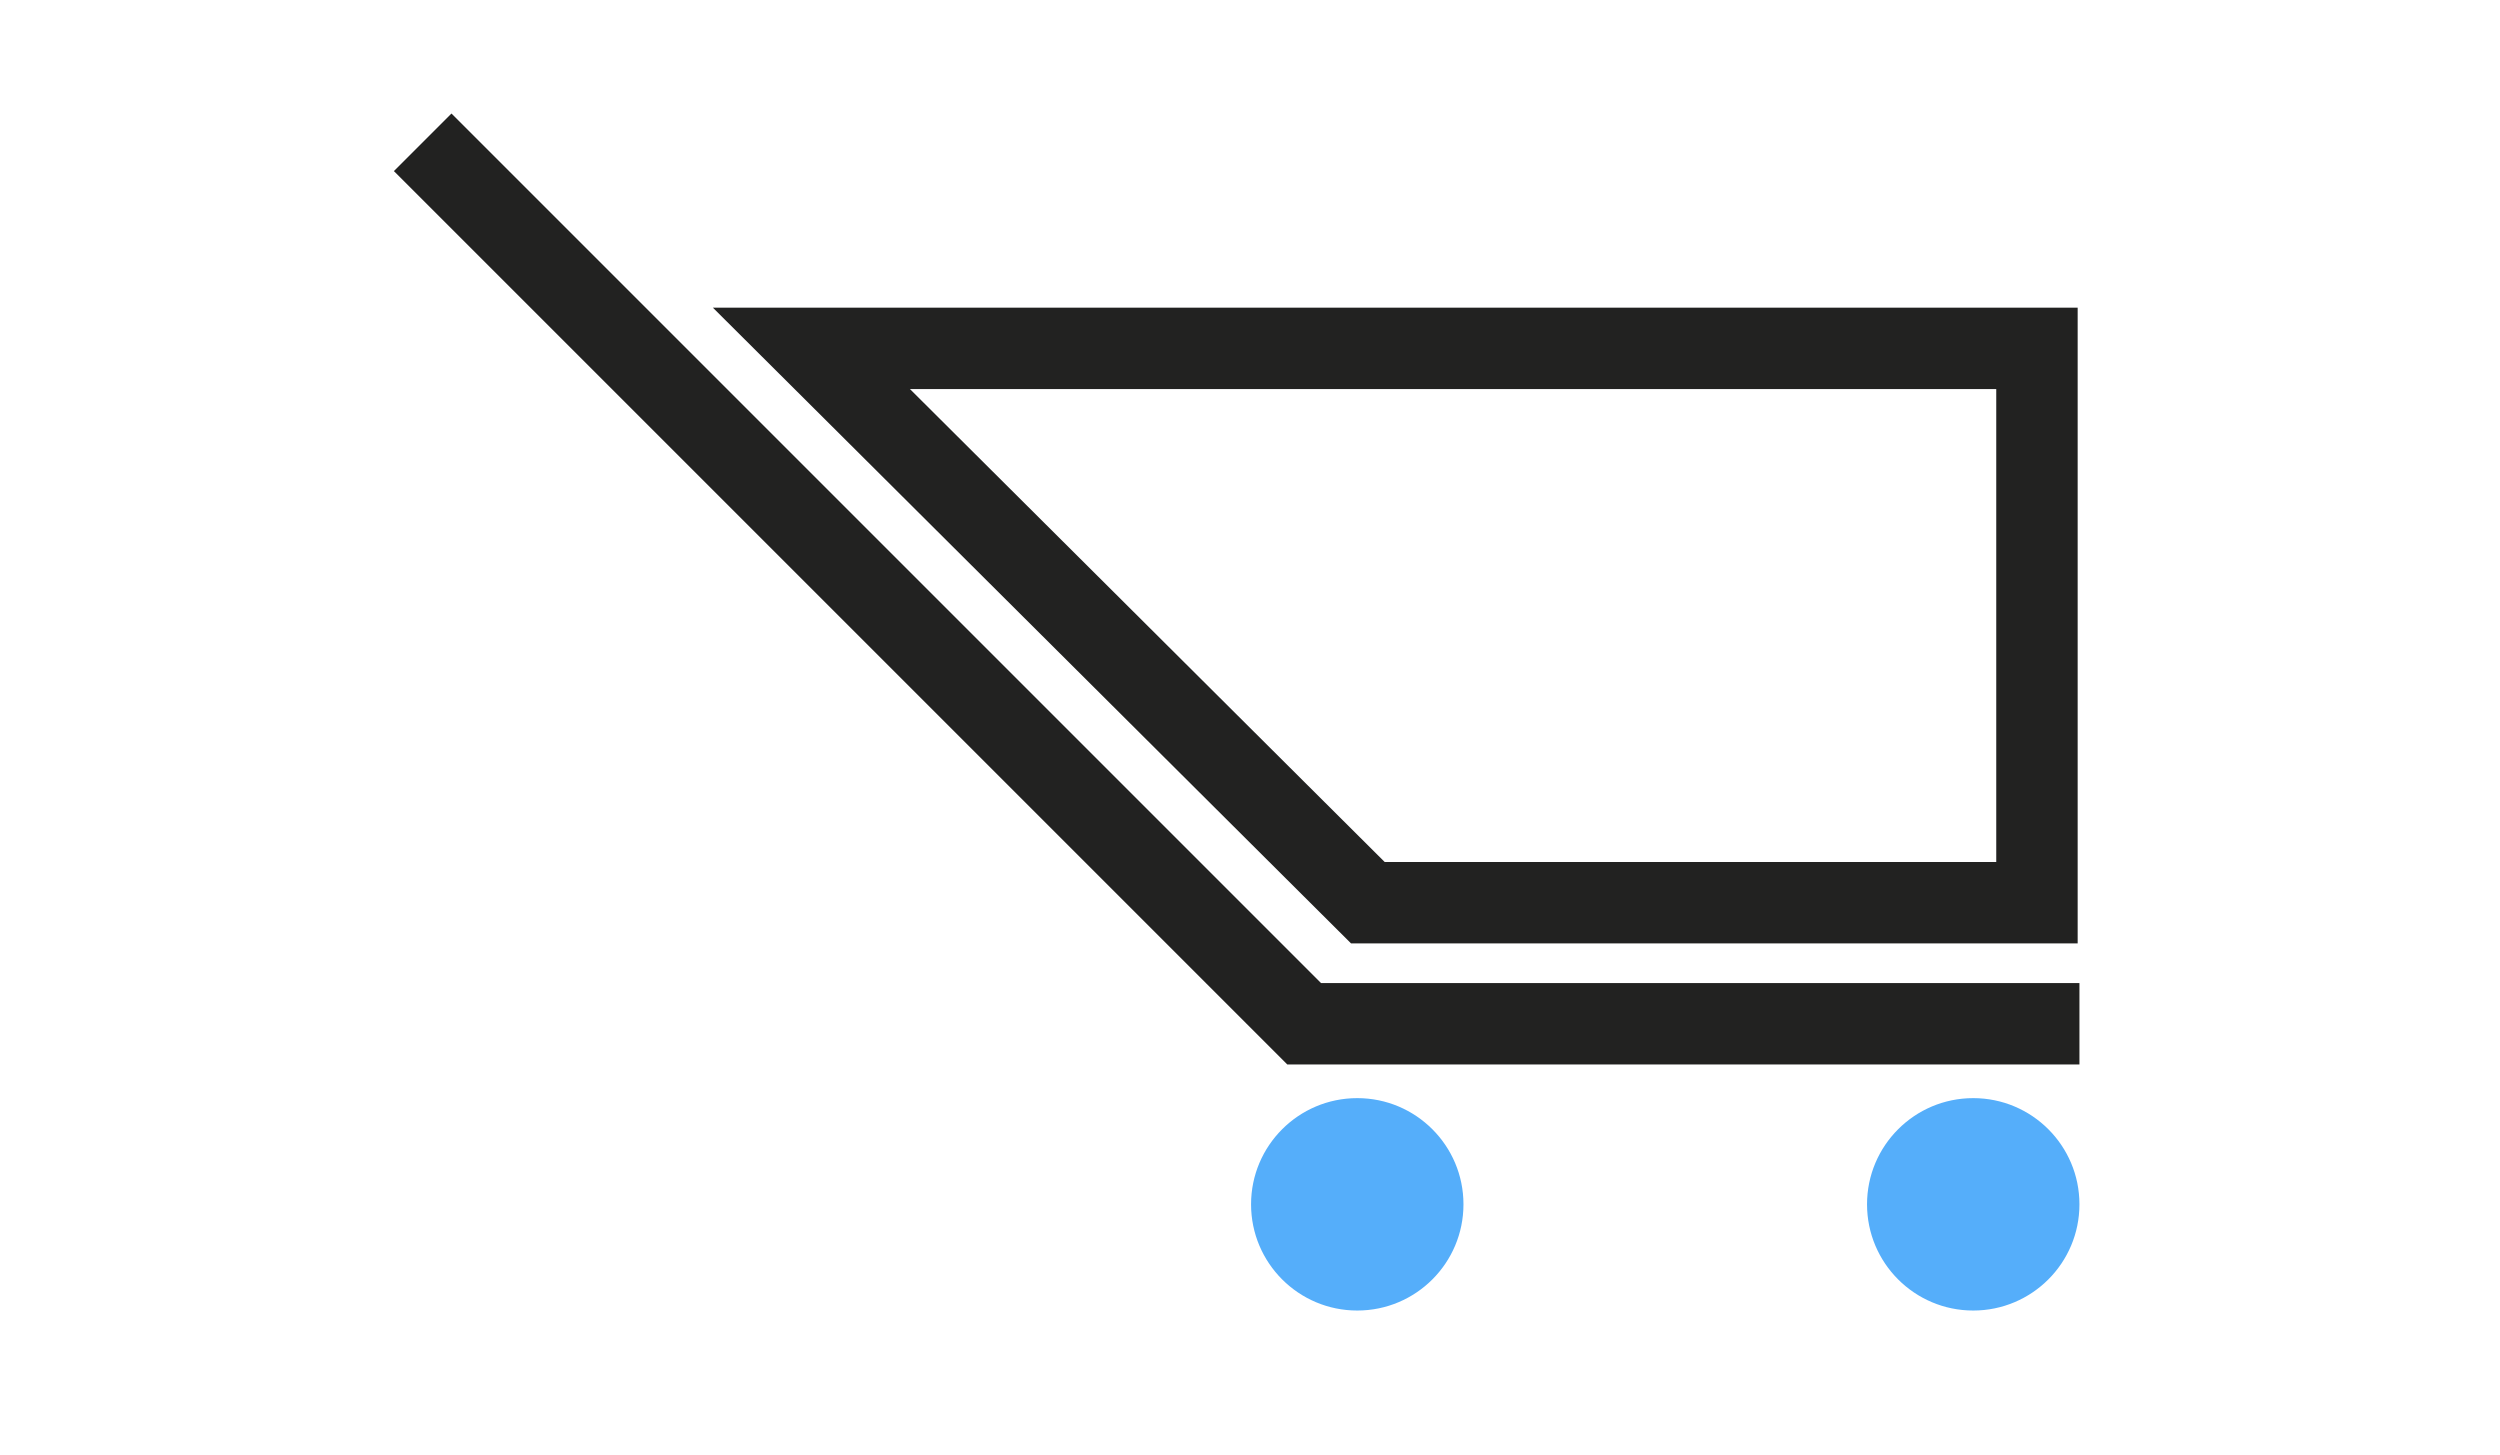 <?xml version="1.0" encoding="utf-8"?>
<!-- Generator: Adobe Illustrator 26.0.3, SVG Export Plug-In . SVG Version: 6.00 Build 0)  -->
<svg version="1.1" id="Layer_1" xmlns="http://www.w3.org/2000/svg" xmlns:xlink="http://www.w3.org/1999/xlink" x="0px" y="0px"
	 viewBox="0 0 117.7 68.5" style="enable-background:new 0 0 117.7 68.5;" xml:space="preserve">
<style type="text/css">
	.st0{fill:none;stroke:#222221;stroke-width:3.833;stroke-miterlimit:10;}
	.st1{fill:none;stroke:#222221;stroke-width:3.833;stroke-miterlimit:10;}
	.st2{fill:#55AEFA;}
</style>
<g>
	<polyline class="st0" points="19.9,6.7 61.4,48.2 97.9,48.2 	"/>
	<polygon class="st1" points="95.9,42.5 64.4,42.5 38.2,16.4 95.9,16.4 	"/>
	<circle class="st2" cx="92.9" cy="56.7" r="5"/>
	<circle class="st2" cx="63.9" cy="56.7" r="5"/>
</g>
</svg>
